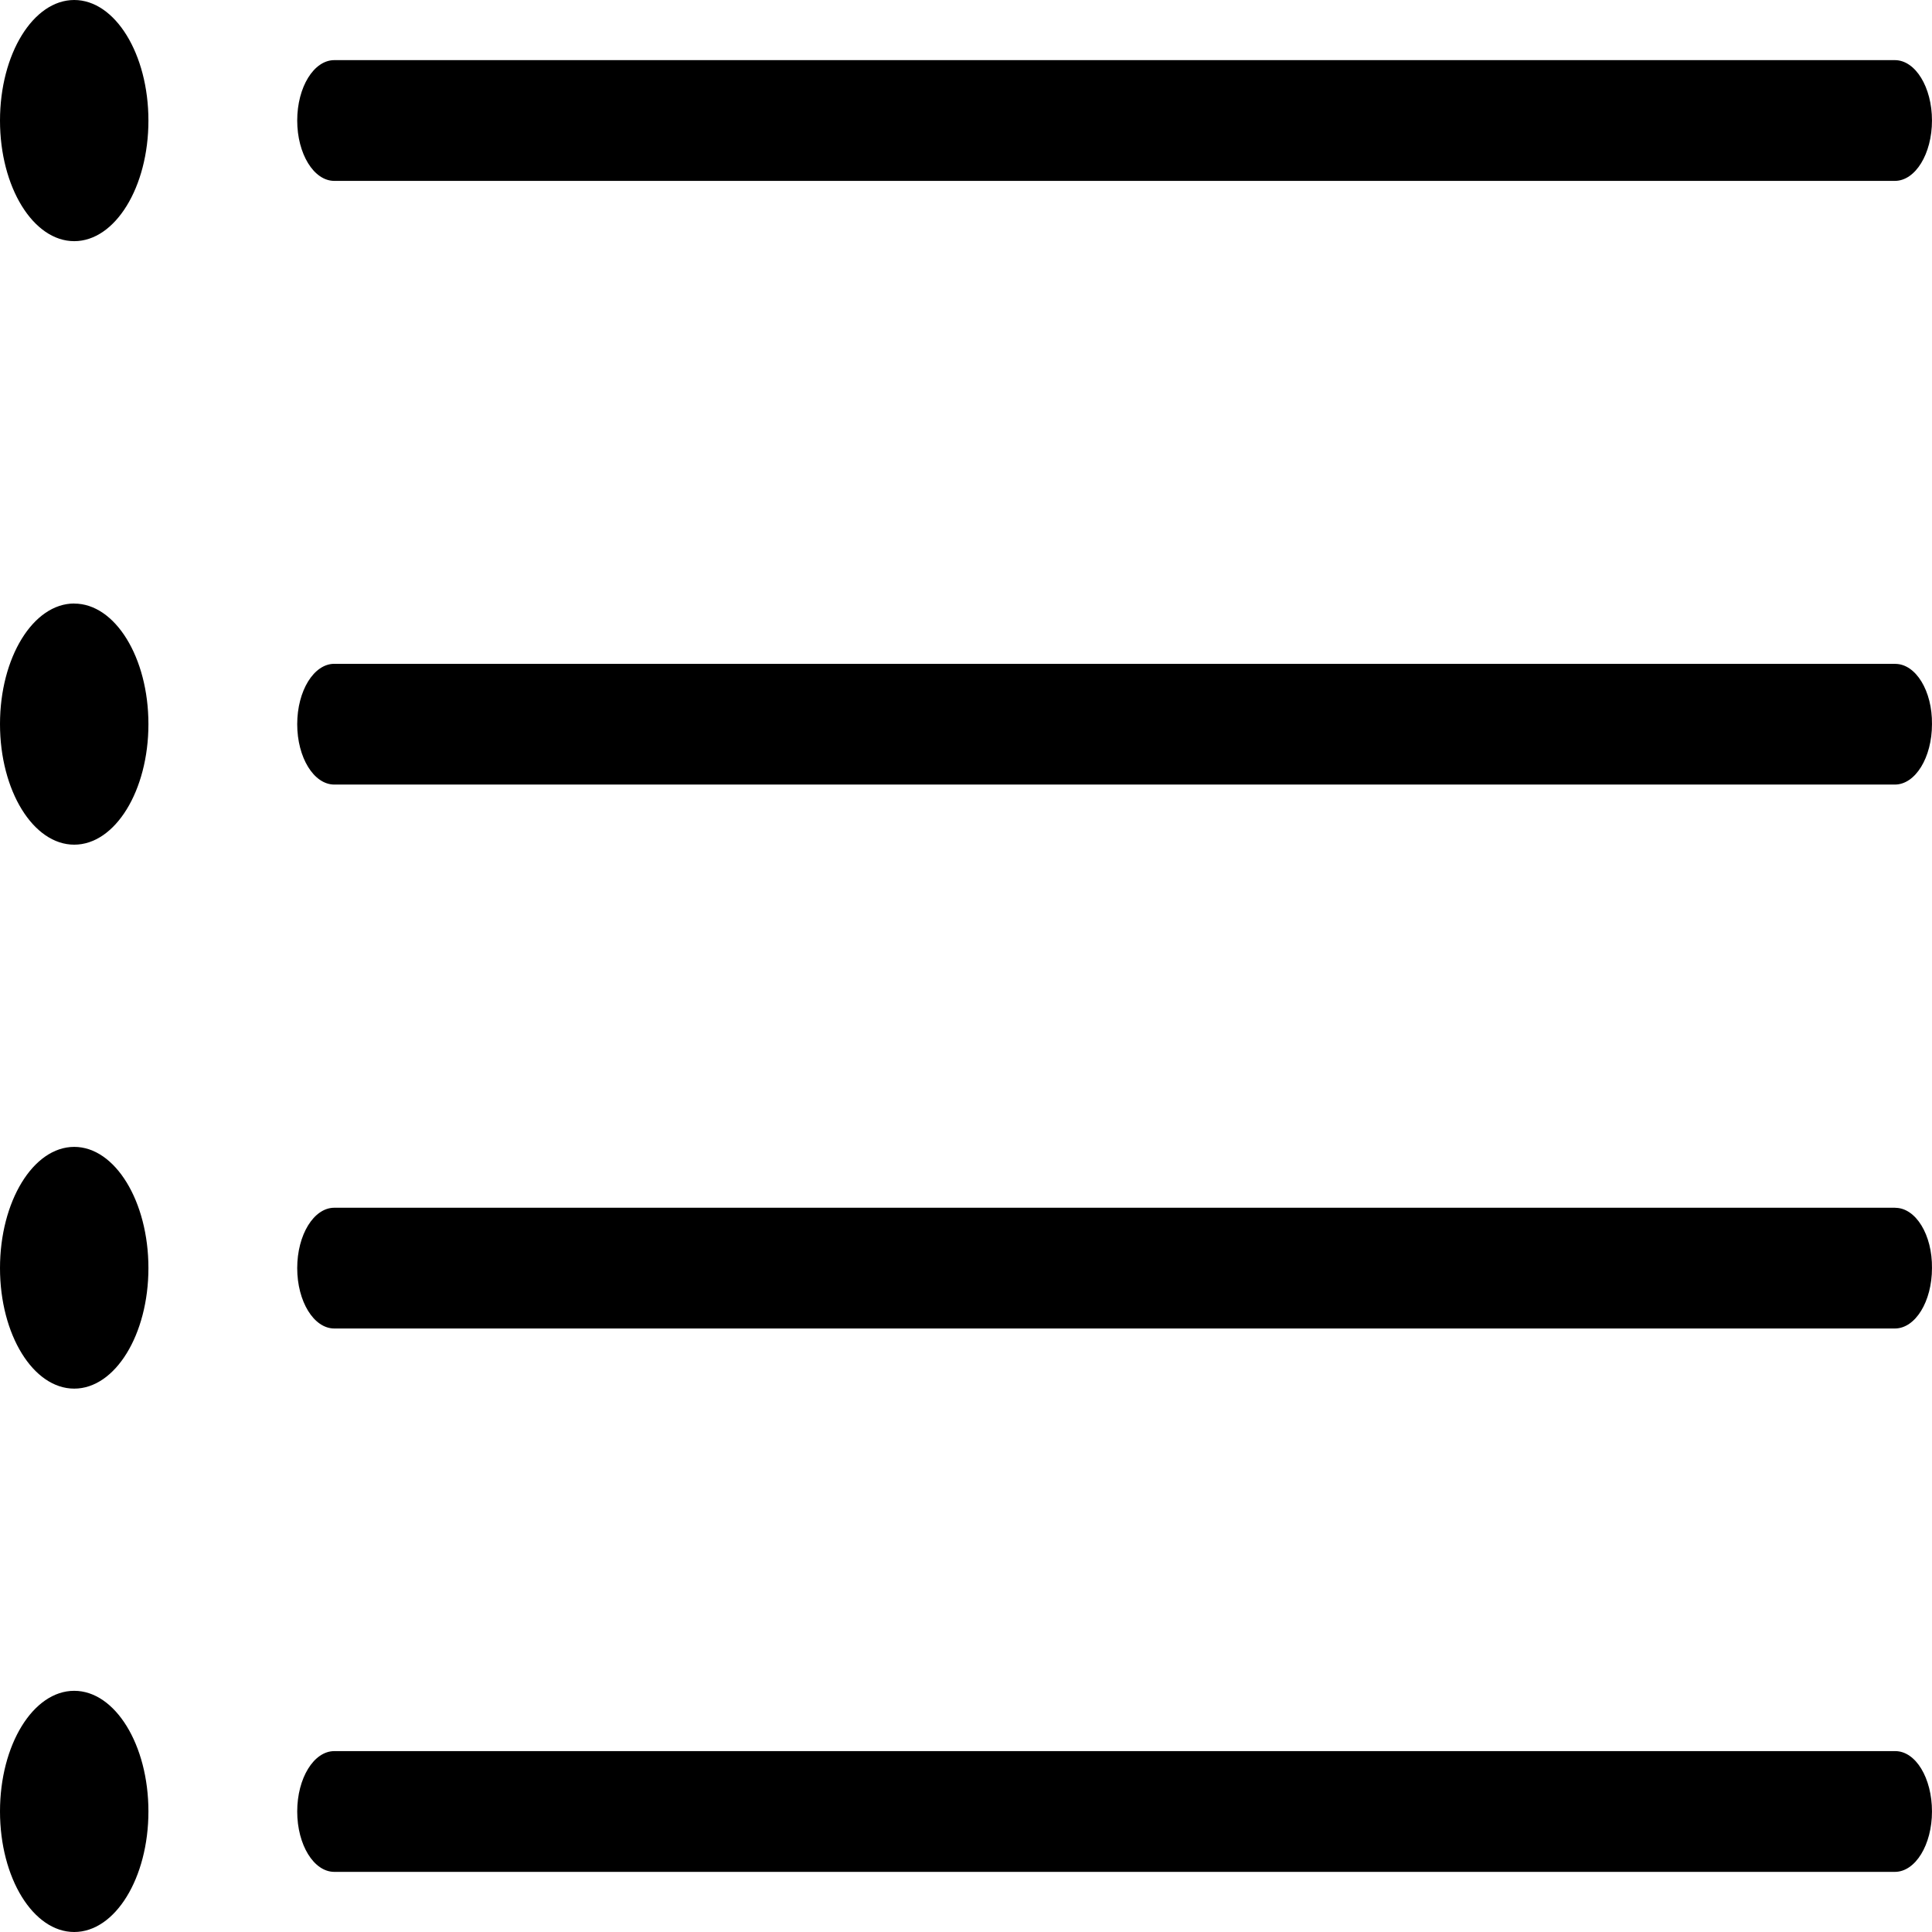 <svg id="Arrow" xmlns="http://www.w3.org/2000/svg" viewBox="0 0 80 80">
  <title>メニュー</title>
  <g id="_854-list_2x.png" data-name="854-list@2x.png">
    <path d="M3.573,144.59c-1.7,0-3.073,2.263-3.073,5.02S1.876,154.6,3.573,154.6s3.073-2.237,3.073-4.994S5.269,144.59,3.573,144.59Zm0,22.523c-1.7,0-3.073,2.237-3.073,4.994S1.876,177.1,3.573,177.1s3.073-2.237,3.073-4.994S5.269,167.113,3.573,167.113Zm10.77-62.523H78.963c.848,0,1.536-1.118,1.536-2.5s-.688-2.5-1.536-2.5H14.343c-.848,0-1.536,1.118-1.536,2.5S13.495,104.59,14.343,104.59Zm-10.77,17.5c-1.7,0-3.073,2.237-3.073,4.993s1.376,4.993,3.073,4.993,3.073-2.237,3.073-4.993S5.269,122.093,3.573,122.093Zm75.407,25.02H14.343c-.848,0-1.536,1.118-1.536,2.5s.688,2.5,1.536,2.5H78.963c.848,0,1.536-1.118,1.536-2.5C80.516,148.231,79.828,147.113,78.979,147.113Zm0-22.523H14.343c-.848,0-1.536,1.118-1.536,2.5s.688,2.5,1.536,2.5H78.963c.848,0,1.536-1.118,1.536-2.5C80.516,125.709,79.828,124.59,78.979,124.59ZM3.573,97.1C1.876,97.1.5,99.337.5,102.093s1.376,4.993,3.073,4.993,3.073-2.237,3.073-4.993S5.269,97.1,3.573,97.1Zm75.407,72.51H14.343c-.848,0-1.536,1.118-1.536,2.5s.688,2.5,1.536,2.5H78.963c.848,0,1.536-1.118,1.536-2.5S79.828,169.61,78.979,169.61Z" transform="translate(-0.5 -97.1)"/>
  </g>
</svg>
